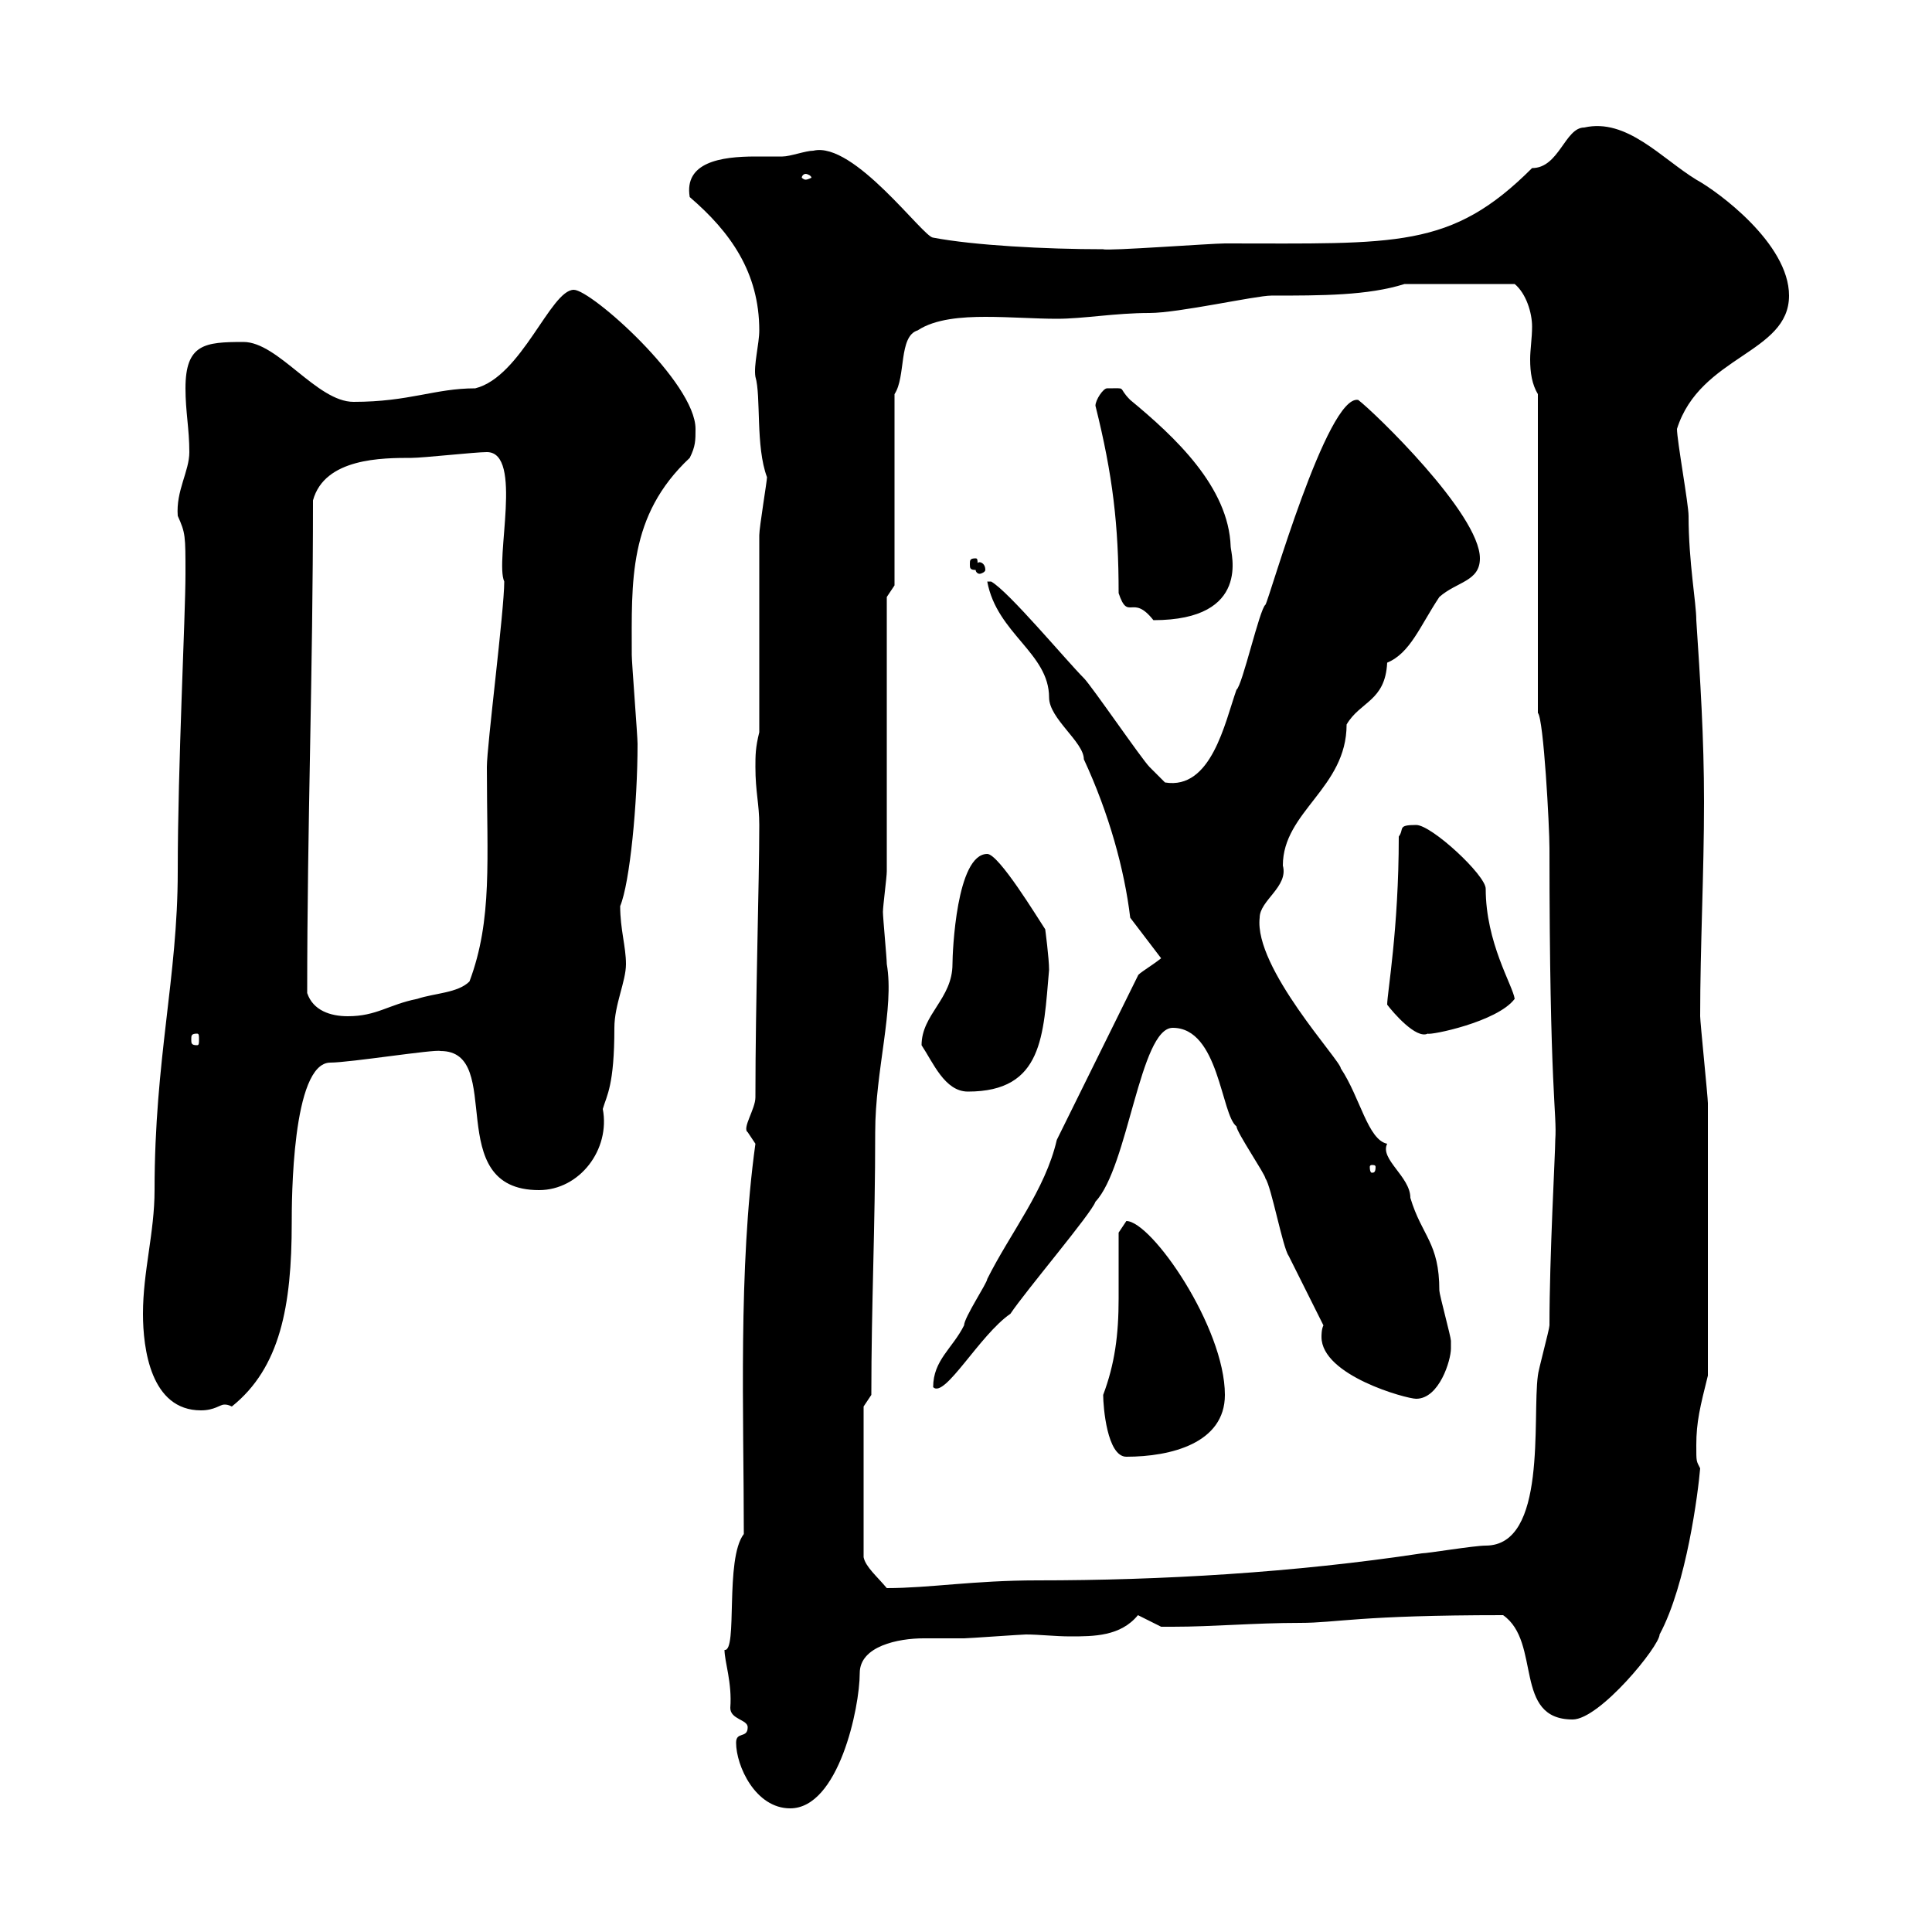 <svg xmlns="http://www.w3.org/2000/svg" xmlns:xlink="http://www.w3.org/1999/xlink" width="300" height="300"><path d="M114.30 270.60C114.30 274.20 117.30 280.80 122.70 280.80C130.20 280.80 133.50 265.20 133.50 259.80C133.50 255.60 139.50 254.40 143.40 254.40C145.20 254.40 147.60 254.40 149.70 254.40C150.30 254.40 158.70 253.80 159.30 253.80C161.40 253.80 163.80 254.10 166.20 254.10C169.80 254.10 174 254.10 176.70 250.80C176.70 250.80 180.30 252.60 180.30 252.60C180.60 252.60 181.20 252.60 182.10 252.60C188.40 252.60 194.70 252 201.90 252C207.60 252 210.90 250.80 233.40 250.80C239.40 255 234.90 267 244.20 267C248.40 267 257.70 255.60 257.70 253.80C261.90 246 263.70 231.60 264 228C263.40 226.80 263.40 227.10 263.40 224.40C263.40 220.80 264 218.40 265.20 213.60C265.20 196.50 265.20 179.10 265.20 171.30C265.20 170.40 264 158.70 264 157.80C264 147 264.60 135.60 264.60 124.50C264.60 114.60 264 105.30 263.40 96.30C263.40 93.60 262.20 87.30 262.20 80.10C262.20 78.30 260.40 68.40 260.40 66.60C264 55.20 277.80 54.90 277.80 45.90C277.80 37.80 266.70 29.70 263.40 27.90C258 24.60 252.60 18.30 246 19.80C243 19.80 242.10 26.10 237.90 26.10C225.30 38.70 216.90 37.80 190.20 37.80C188.10 37.80 171.90 39 171.30 38.70C162.30 38.70 151.20 38.10 144.90 36.90C143.40 36.90 132.60 21.90 126.30 23.40C125.10 23.40 122.70 24.30 121.50 24.30C120.60 24.30 119.10 24.30 117.30 24.30C111.90 24.30 106.20 25.20 107.10 30.60C113.40 36 117.90 42.30 117.90 51.30C117.90 53.40 117 56.70 117.30 58.50C118.20 61.50 117.30 69.30 119.10 74.10C119.10 74.70 117.90 81.90 117.90 83.10C117.90 87.30 117.90 108.90 117.90 113.70C117.30 116.10 117.30 117.30 117.30 119.10C117.30 123 117.90 124.80 117.90 128.10C117.90 137.10 117.30 155.40 117.30 170.40C117.30 172.20 115.20 175.20 116.10 175.80C116.10 175.80 117.30 177.60 117.30 177.60C114.60 197.10 115.50 219.60 115.50 238.20C112.50 242.10 114.60 256.50 112.50 256.20C112.50 258 113.70 261.30 113.40 265.20C113.40 267 116.10 267 116.10 268.20C116.10 270 114.30 268.80 114.30 270.60ZM134.10 218.40L135.30 216.60C135.30 202.50 135.90 190.80 135.90 175.80C135.90 166.20 138.90 156.60 137.70 149.70C137.70 148.80 137.10 142.50 137.10 141.60C137.10 140.70 137.70 136.20 137.70 135.30L137.70 92.70L138.90 90.90L138.90 61.20C140.70 58.50 139.50 52.20 142.50 51.30C145.20 49.50 149.40 49.20 153 49.20C156.90 49.20 160.80 49.50 164.10 49.50C168.30 49.50 173.10 48.60 178.50 48.60C183 48.60 195 45.90 197.40 45.90C205.20 45.90 212.40 45.90 218.10 44.10L235.20 44.10C237 45.60 237.90 48.60 237.90 50.70C237.90 52.50 237.60 54.30 237.60 55.80C237.60 57.90 237.90 59.70 238.80 61.20L238.80 110.70C239.70 111.60 240.60 128.40 240.60 131.70C240.60 170.10 241.80 172.80 241.50 177C241.50 179.10 240.60 195 240.60 205.80C240.60 206.40 238.80 213 238.80 213.60C237.90 220.20 240.30 240 230.70 240C228.90 240 221.70 241.20 220.80 241.20C201 244.20 180.30 245.40 161.10 245.40C151.20 245.40 144.30 246.60 137.70 246.60C136.20 244.80 134.40 243.30 134.10 241.80ZM171.30 216.60C171.30 218.40 171.90 226.20 174.90 226.20C181.80 226.20 190.20 224.10 190.20 216.60C190.20 206.10 178.80 189.60 174.90 189.60C174.90 189.60 173.70 191.40 173.70 191.40C173.70 194.70 173.70 198 173.70 201.60C173.70 207.30 173.10 211.80 171.30 216.60ZM22.20 204C22.20 209.40 23.40 219 31.20 219C33.30 219 34.20 218.10 34.80 218.10C35.10 218.10 35.40 218.10 36 218.40C43.50 212.40 45.30 202.80 45.30 189.90C45.30 186.60 45.30 165 51.30 165C54.30 165 67.50 162.90 68.40 163.20C78.60 163.20 68.40 184.80 83.70 184.80C90 184.80 94.80 178.50 93.60 172.20C94.20 170.10 95.40 168.60 95.40 159.60C95.40 156 97.20 152.40 97.20 149.70C97.20 147 96.30 144.30 96.30 140.70C97.80 137.10 99 124.80 99 115.50C99 114.30 98.10 102.90 98.10 101.70C98.10 90.30 97.50 80.10 107.10 71.10C108 69.30 108 68.40 108 66.60C108 59.40 91.80 45 89.10 45C85.50 45 81 58.50 73.80 60.30C67.50 60.30 63.60 62.40 54.90 62.40C49.20 62.40 43.20 53.10 37.80 53.10C31.80 53.10 28.80 53.40 28.80 60.30C28.80 63.90 29.40 66.60 29.40 70.20C29.40 73.20 27.30 76.20 27.60 80.10C28.80 82.80 28.80 83.10 28.80 89.10C28.80 95.70 27.60 118.80 27.60 135.30C27.60 151.80 24 164.40 24 184.80C24 191.40 22.20 197.40 22.20 204ZM205.50 205.80C205.20 206.40 205.20 207.30 205.20 207.60C205.20 213.60 218.40 217.20 219.90 217.20C223.50 217.20 225.30 211.20 225.30 209.40C225.30 209.40 225.30 208.20 225.30 208.20C225.30 207.60 223.50 201 223.50 200.40C223.50 192.90 220.80 192 219 186C219 182.70 214.20 180 215.40 177.60C212.40 177 211.20 170.40 208.20 165.90C208.20 164.70 194.70 150.30 195.60 142.50C195.60 139.80 200.10 137.70 199.20 134.40C199.20 126 209.10 122.40 209.10 112.50C211.20 108.90 215.10 108.90 215.40 102.90C219 101.40 220.50 97.20 223.50 92.70C226.20 90.30 229.80 90.30 229.80 86.70C229.80 79.80 213.30 63.90 210.90 62.10C206.10 61.20 197.10 93 196.50 93.90C195.60 94.50 192.90 106.50 192 107.10C190.20 112.20 188.10 122.70 180.90 121.50C180.90 121.50 179.10 119.70 178.50 119.10C177.30 117.90 169.50 106.50 168.30 105.30C165.60 102.60 156.60 91.80 153.90 90.30L153.30 90.30C154.80 98.40 162.90 101.40 162.90 108.30C162.90 111.60 168.30 115.20 168.30 117.90C172.20 126.30 174.60 135 175.50 142.50L180.30 148.80C178.80 150 176.70 151.20 176.70 151.50L164.10 177C162.30 184.80 156.90 191.40 153.30 198.60C153.30 199.20 149.70 204.60 149.70 205.80C147.90 209.40 144.90 211.20 144.90 215.40C146.70 217.20 152.10 207.30 156.90 204C159.30 200.40 169.50 188.40 170.10 186.60C175.20 181.20 177 159.60 182.10 159.60C189.30 159.60 189.60 173.10 192 174.90C192 175.80 196.50 182.40 196.50 183C197.40 184.20 199.20 193.80 200.10 195C201 196.80 204.60 204 205.50 205.80ZM213.60 181.20C213.60 182.10 213.30 182.10 213 182.10C213 182.10 212.70 182.10 212.70 181.20C212.70 180.90 213 180.90 213 180.90C213.30 180.90 213.60 180.90 213.60 181.20ZM143.10 162.30C144.90 165 146.70 169.50 150.30 169.50C162 169.50 162 160.80 162.90 150.60C162.90 148.80 162.30 144.30 162.30 144.30C161.10 142.50 155.10 132.60 153.30 132.60C148.50 132.60 147.90 147.90 147.90 149.70C147.90 155.10 143.10 157.50 143.10 162.30ZM30.60 160.50C30.90 160.50 30.90 160.80 30.90 161.40C30.90 162 30.90 162.30 30.60 162.30C29.70 162.30 29.70 162 29.70 161.40C29.70 160.80 29.70 160.50 30.60 160.50ZM215.40 156C216.30 157.20 219.90 161.40 221.70 160.50C222 160.80 232.50 158.70 235.20 155.10C234.90 153 230.70 146.40 230.70 138C230.70 135.90 222.30 128.10 219.90 128.10C216.90 128.10 218.10 128.70 217.20 129.90C217.20 144.30 215.40 154.20 215.40 156ZM47.70 154.20C47.70 128.10 48.60 104.40 48.60 77.70C50.40 71.10 59.40 71.10 63.90 71.10C65.70 71.10 73.80 70.20 75.60 70.20C81.30 70.20 76.80 87 78.30 90.30C78.30 94.80 75.60 115.80 75.60 119.10C75.60 133.50 76.50 142.80 72.90 152.40C71.10 154.20 67.50 154.20 64.80 155.10C60.30 156 58.50 157.80 54 157.80C51.30 157.80 48.60 156.90 47.70 154.20ZM170.10 63C172.80 73.80 173.70 81.60 173.70 92.10C175.20 96.60 175.80 92.10 179.10 96.30C194.40 96.30 191.10 85.80 191.10 84.90C190.80 75.60 182.40 67.80 175.50 62.10C173.40 60 175.20 60.30 171.90 60.30C171.30 60.30 170.10 62.10 170.10 63ZM152.10 87.30C151.80 87.30 151.50 87.60 151.50 88.50C151.50 88.80 151.80 89.10 152.10 89.10C152.40 89.10 153 88.80 153 88.50C153 87.60 152.40 87.30 152.10 87.30ZM151.50 86.70C150.60 86.70 150.60 87 150.60 87.60C150.60 88.20 150.60 88.50 151.50 88.50C151.80 88.50 151.80 88.20 151.80 87.60C151.80 87 151.80 86.70 151.50 86.70ZM125.10 27C125.40 27 126 27.30 126 27.60C126 27.60 125.40 27.90 125.10 27.90C124.80 27.90 124.50 27.60 124.50 27.60C124.50 27.30 124.80 27 125.10 27Z"/></svg>
